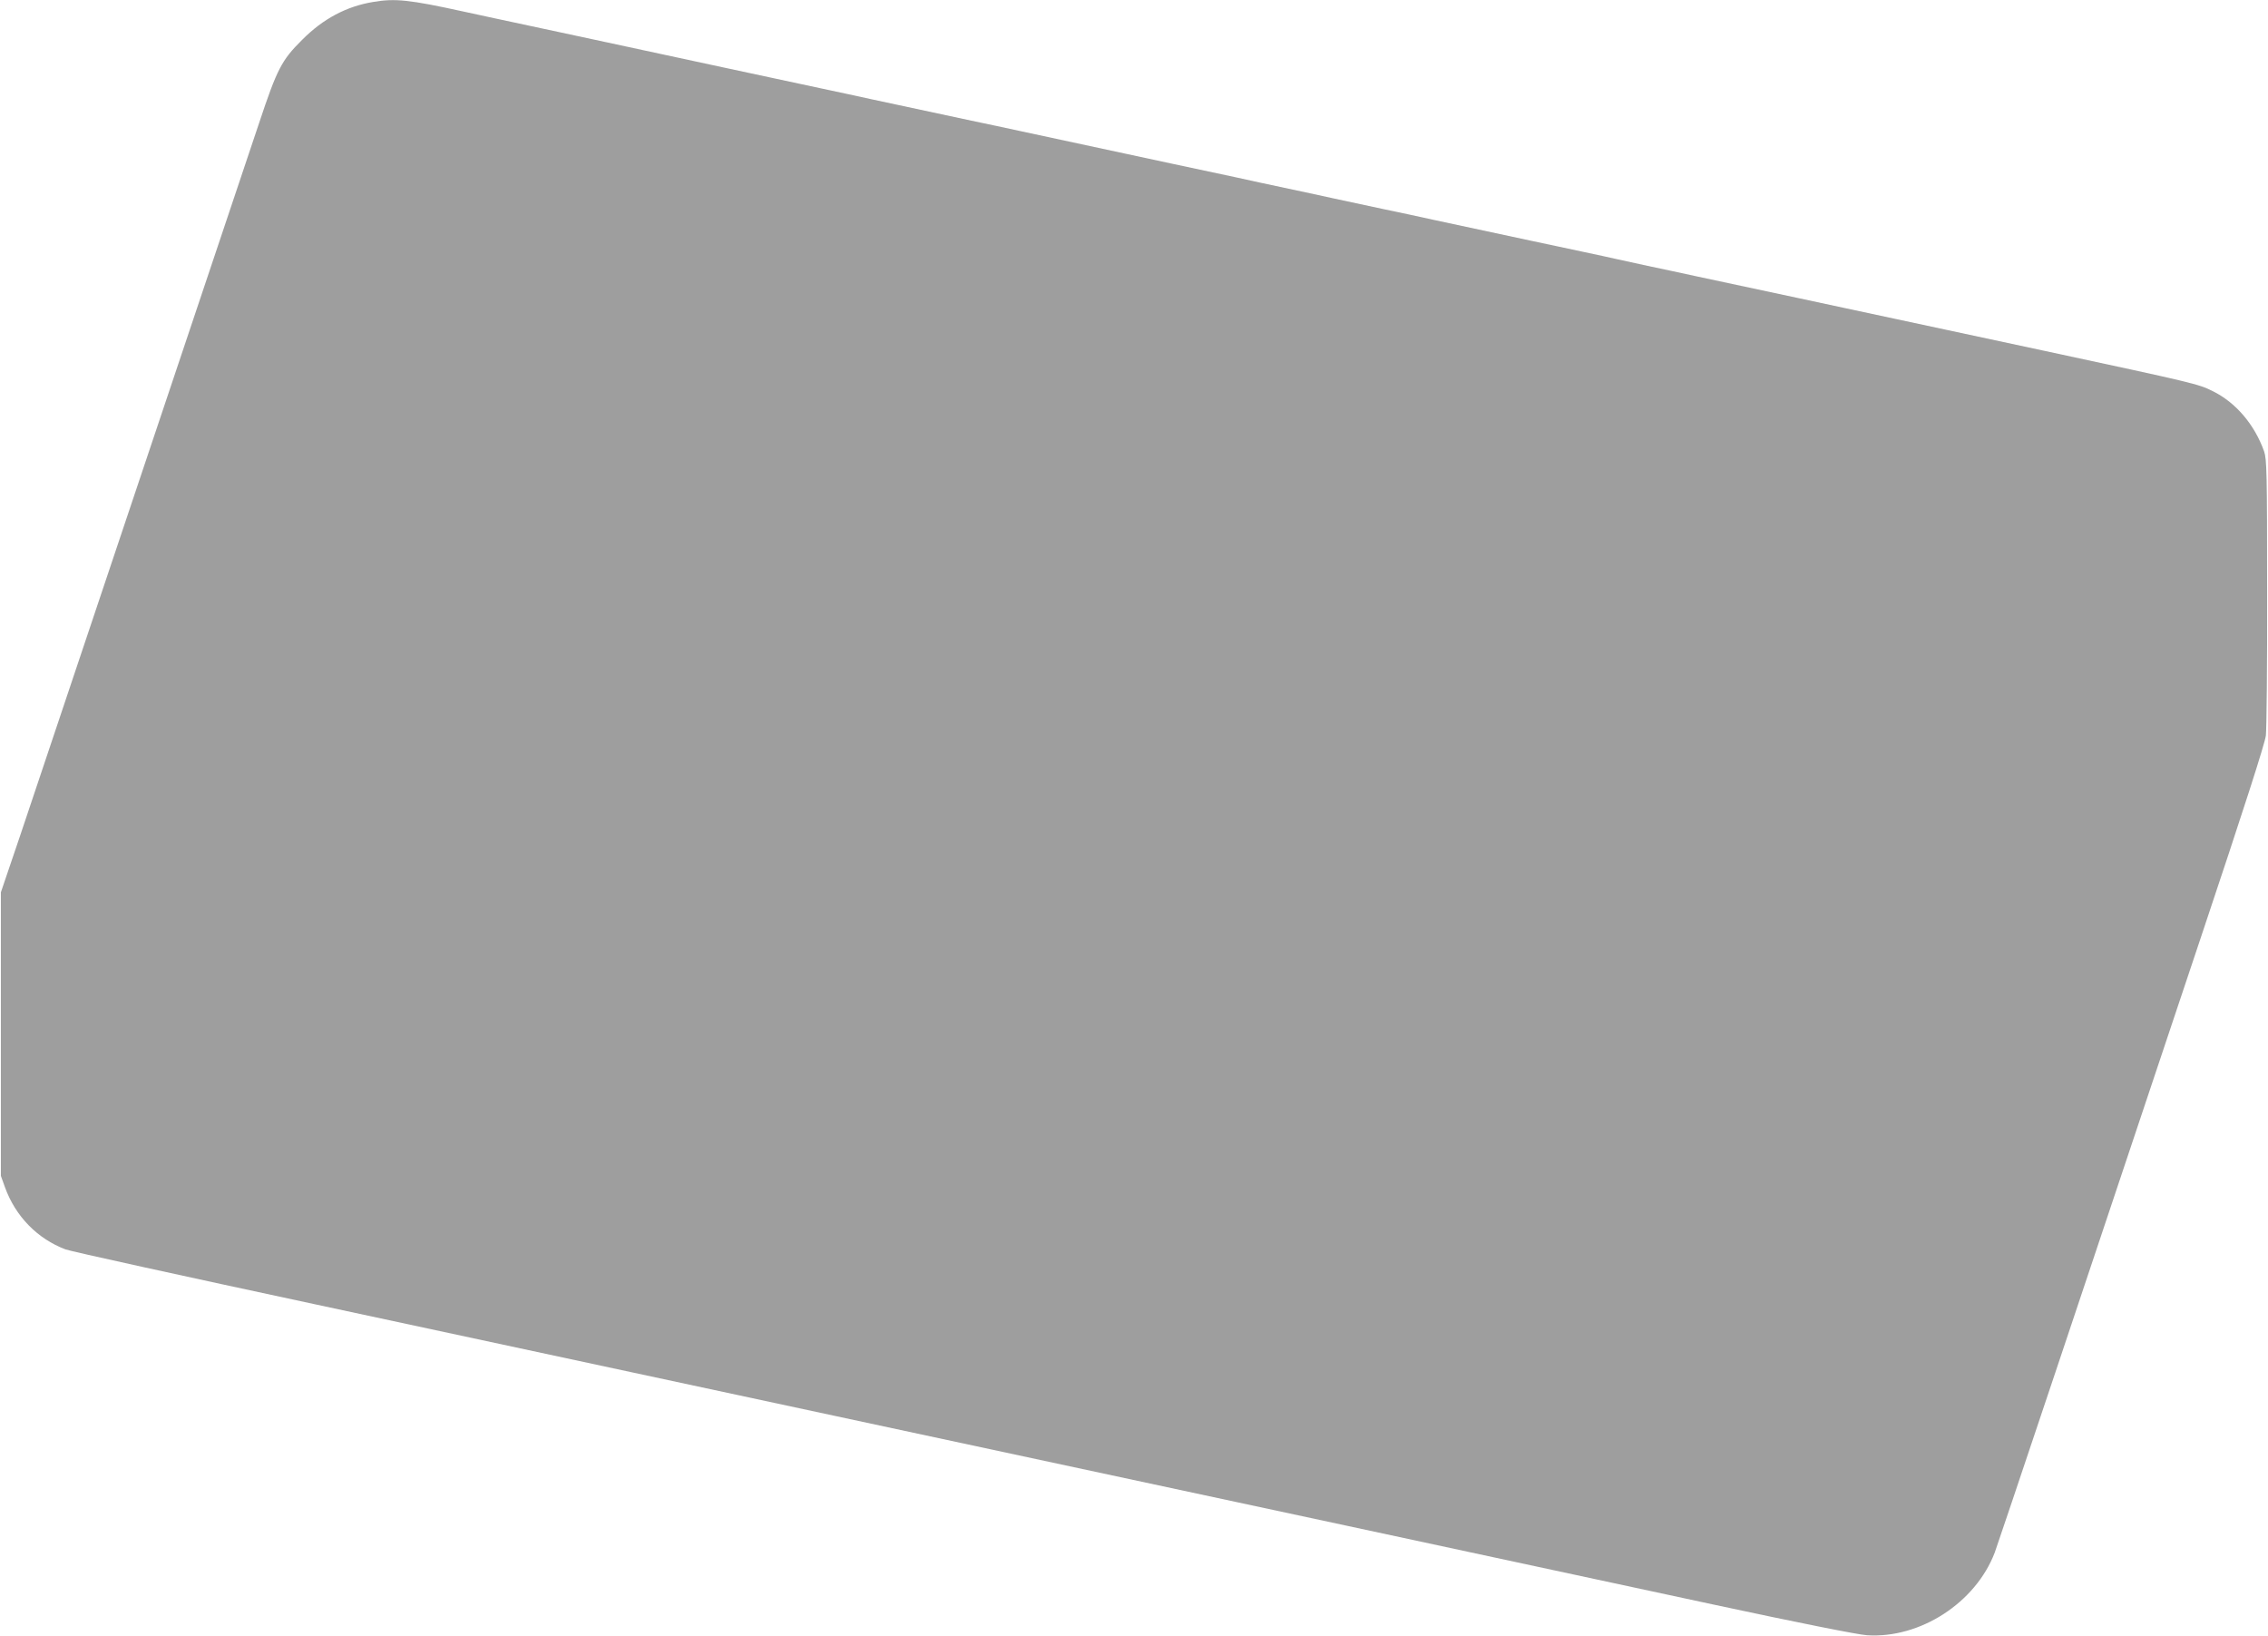 <?xml version="1.0" standalone="no"?>
<!DOCTYPE svg PUBLIC "-//W3C//DTD SVG 20010904//EN"
 "http://www.w3.org/TR/2001/REC-SVG-20010904/DTD/svg10.dtd">
<svg version="1.0" xmlns="http://www.w3.org/2000/svg"
 width="1280pt" height="923pt" viewBox="0 0 1280 923"
 preserveAspectRatio="xMidYMid meet">
<g transform="translate(0,923) scale(0.1,-0.1)"
fill="#9e9e9e" stroke="none">
<path d="M2106 9219 c-151 -25 -283 -95 -401 -214 -116 -115 -141 -164 -243
-470 -727 -2168 -1265 -3773 -1350 -4025 l-107 -315 0 -800 0 -800 23 -64 c59
-164 183 -291 342 -351 30 -11 663 -150 1405 -309 743 -160 2063 -443 2935
-630 872 -187 2172 -466 2890 -620 718 -154 1654 -355 2080 -447 466 -100 807
-168 856 -171 300 -20 614 183 722 467 14 36 511 1519 1163 3470 243 726 362
1096 367 1140 4 36 8 400 7 810 0 677 -2 749 -17 793 -54 152 -160 276 -290
340 -82 41 -106 46 -948 227 -74 16 -200 43 -280 60 -80 17 -206 44 -280 60
-74 16 -200 43 -280 60 -80 17 -208 45 -285 61 -77 17 -201 43 -275 59 -148
32 -338 72 -557 119 -79 17 -207 45 -285 61 -79 17 -161 35 -183 40 -22 5
-103 23 -180 39 -77 16 -204 44 -282 60 -182 39 -385 83 -560 120 -76 17 -202
44 -280 60 -79 17 -205 44 -280 60 -76 17 -203 44 -283 61 -80 17 -207 44
-282 61 -332 71 -424 90 -603 129 -189 41 -348 75 -605 130 -74 16 -199 43
-277 59 -182 39 -385 83 -560 120 -76 17 -203 44 -283 61 -80 17 -206 44 -280
60 -74 16 -198 42 -275 59 -77 17 -225 48 -330 71 -104 22 -251 54 -325 70
-74 16 -198 42 -275 59 -362 77 -428 92 -540 116 -306 67 -385 75 -509 54z"/>
</g>
</svg>
